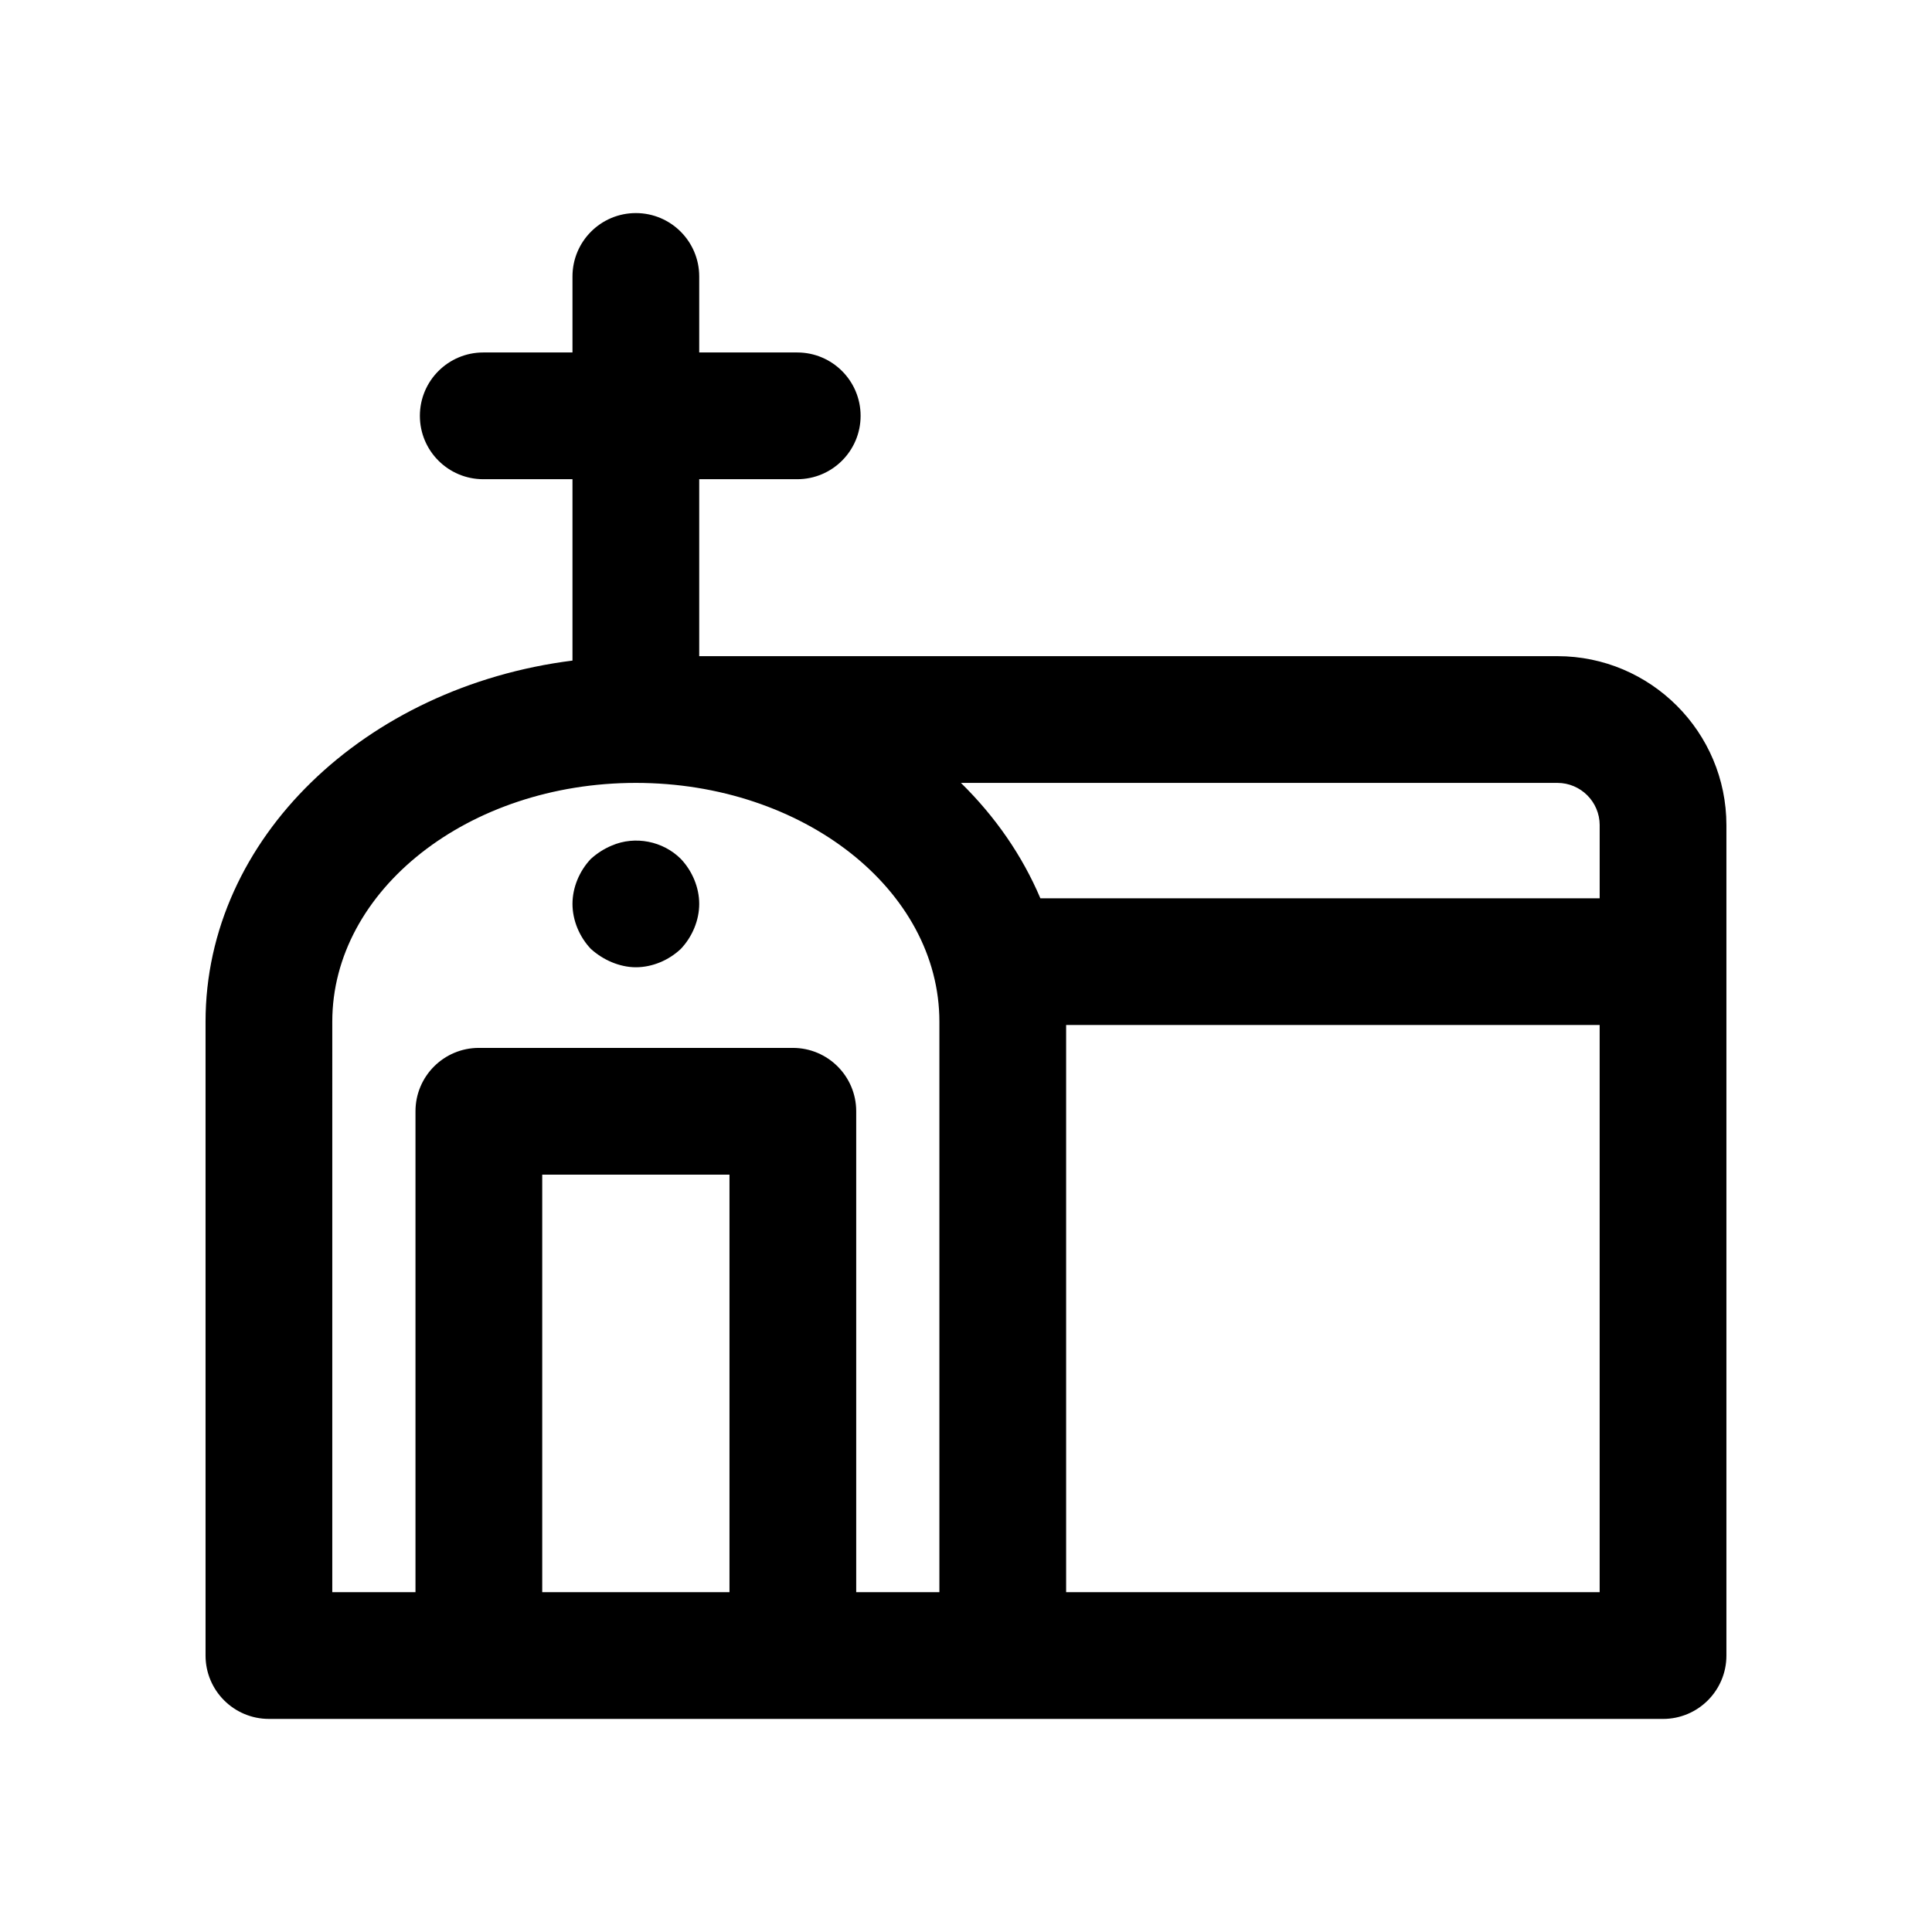 <?xml version="1.0" encoding="UTF-8"?>
<!-- Uploaded to: ICON Repo, www.svgrepo.com, Generator: ICON Repo Mixer Tools -->
<svg fill="#000000" width="800px" height="800px" version="1.1" viewBox="144 144 512 512" xmlns="http://www.w3.org/2000/svg">
 <g>
  <path d="m556.73 317.89h-227.43v-46.895h25.977c9.273 0 16.793-7.519 16.793-16.793s-7.519-16.793-16.793-16.793h-25.977v-20.148c0-9.273-7.519-16.793-16.793-16.793-9.273 0-16.793 7.519-16.793 16.793v20.148h-23.648c-9.273 0-16.793 7.519-16.793 16.793s7.519 16.793 16.793 16.793h23.648v48.066c-54.922 6.934-97.242 47.141-97.242 95.695v167.98c0 9.273 7.519 16.793 16.793 16.793h194.48l174.98 0.004c9.273 0 16.793-7.519 16.793-16.793v-220.05c0-24.703-20.09-44.801-44.789-44.801zm11.199 44.797v19.367h-148.22c-4.801-11.316-11.961-21.656-21.055-30.578h158.08c6.176 0.004 11.199 5.027 11.199 11.211zm-335.87 52.07c0-34.891 36.09-63.281 80.449-63.281 44.355 0 80.441 28.387 80.441 63.281v151.18h-22.043v-127.44c0-9.273-7.519-16.793-16.793-16.793h-83.211c-9.273 0-16.793 7.519-16.793 16.793v127.44h-22.051zm55.637 151.18v-110.64h49.625v110.64zm280.23 0h-141.39v-150.3h141.39z"/>
  <path d="m306.12 398.99c2.016 0.836 4.199 1.344 6.387 1.344 4.363 0 8.734-1.852 11.922-4.871 3.019-3.191 4.871-7.559 4.871-11.922 0-4.371-1.852-8.734-4.871-11.922-4.707-4.707-12.094-6.215-18.312-3.535-2.008 0.844-3.863 2.016-5.543 3.535-3.016 3.191-4.859 7.555-4.859 11.926 0 4.363 1.844 8.734 4.863 11.922 1.68 1.508 3.535 2.68 5.543 3.523z"/>
 </g>
</svg>